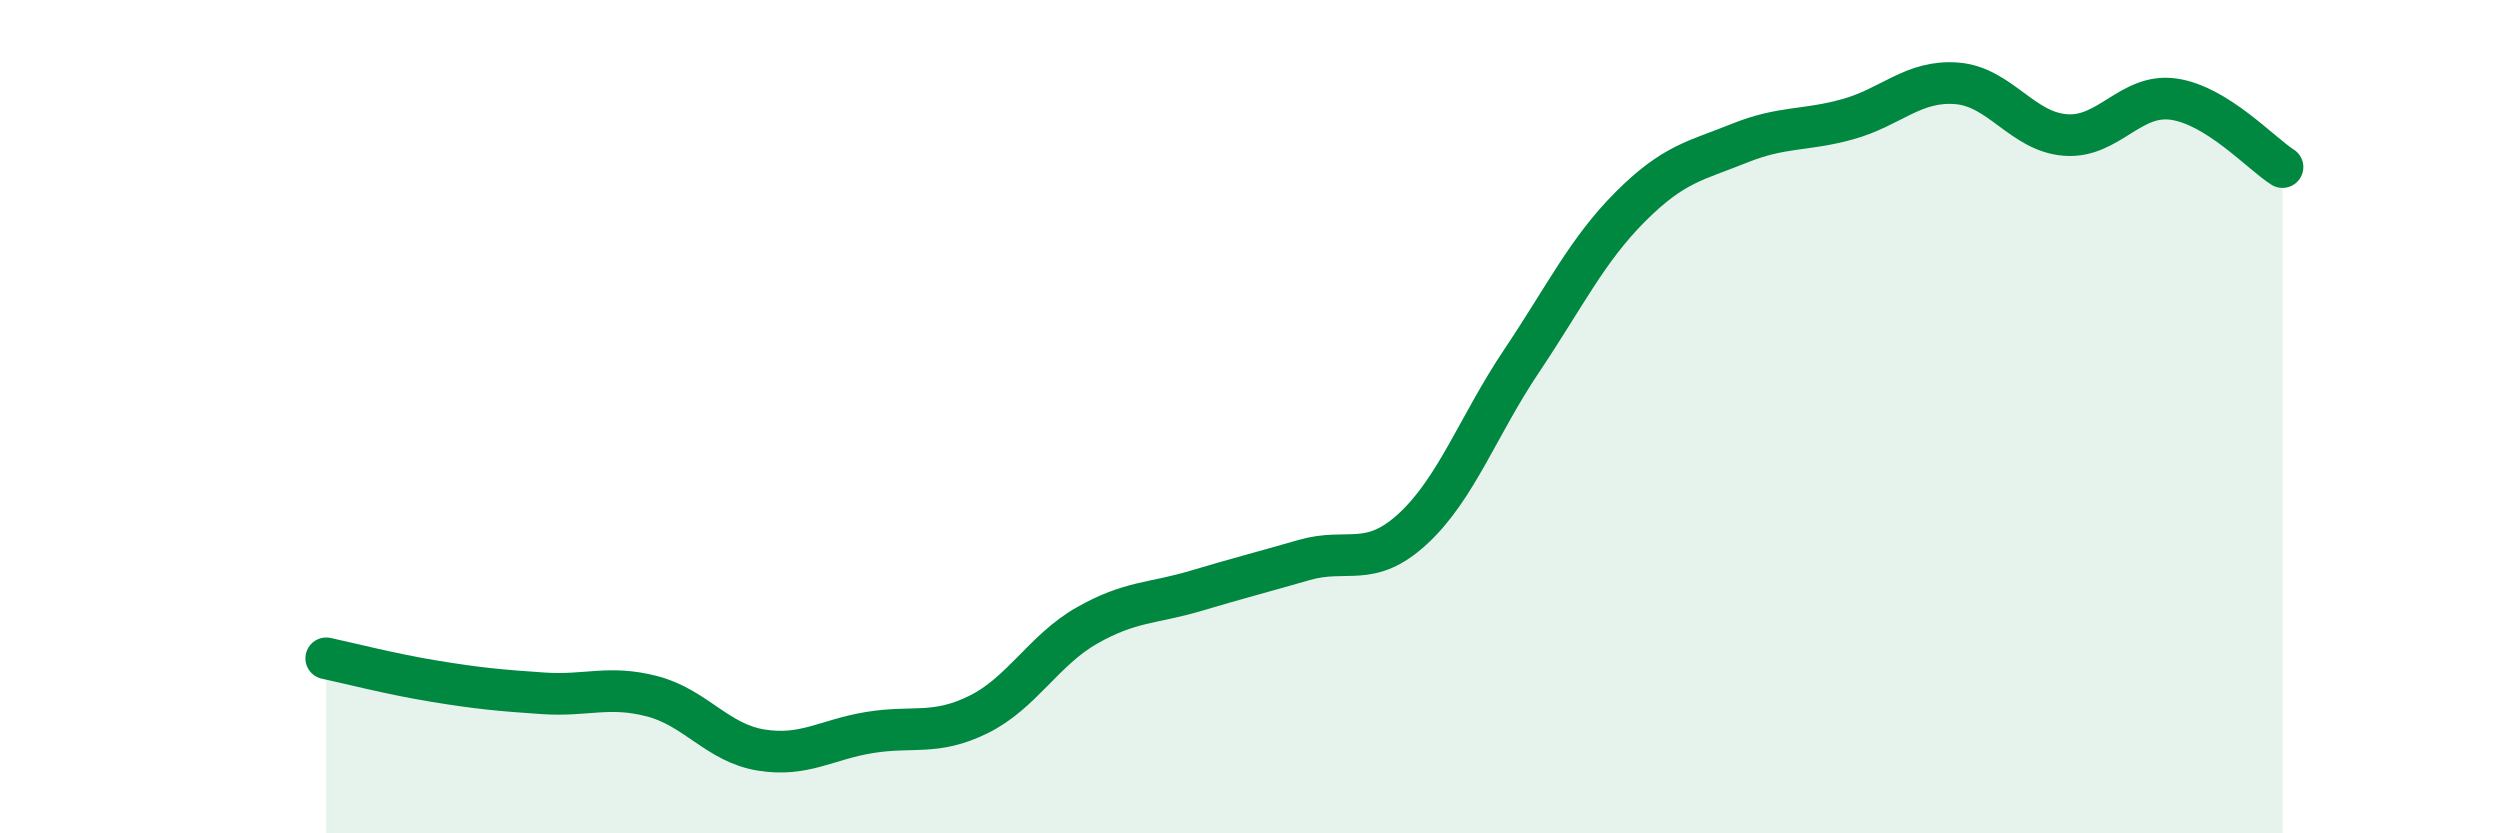 
    <svg width="60" height="20" viewBox="0 0 60 20" xmlns="http://www.w3.org/2000/svg">
      <path
        d="M 7.83,15.8 C 8.35,15.91 9.39,16.18 10.43,16.35 C 11.47,16.52 12,16.57 13.04,16.64 C 14.08,16.71 14.61,16.44 15.65,16.71 C 16.69,16.98 17.22,17.83 18.26,18 C 19.3,18.17 19.83,17.75 20.87,17.58 C 21.91,17.41 22.44,17.66 23.48,17.15 C 24.52,16.64 25.05,15.6 26.09,15.01 C 27.13,14.42 27.66,14.49 28.7,14.18 C 29.74,13.87 30.26,13.74 31.3,13.44 C 32.34,13.14 32.87,13.65 33.91,12.69 C 34.95,11.73 35.48,10.21 36.52,8.66 C 37.56,7.11 38.09,6 39.13,4.96 C 40.17,3.92 40.7,3.86 41.74,3.44 C 42.78,3.02 43.31,3.15 44.35,2.86 C 45.39,2.57 45.92,1.92 46.96,2 C 48,2.08 48.53,3.16 49.57,3.24 C 50.61,3.32 51.13,2.23 52.17,2.38 C 53.21,2.53 54.26,3.68 54.78,4.01L54.78 20L7.83 20Z"
        fill="#008740"
        opacity="0.1"
        stroke-linecap="round"
        stroke-linejoin="round"
      />
      <path
        d="M 7.83,15.8 C 8.35,15.91 9.39,16.18 10.43,16.35 C 11.47,16.52 12,16.57 13.04,16.64 C 14.08,16.71 14.61,16.44 15.65,16.71 C 16.69,16.98 17.22,17.83 18.26,18 C 19.3,18.17 19.83,17.75 20.87,17.58 C 21.91,17.41 22.44,17.66 23.48,17.15 C 24.52,16.64 25.05,15.6 26.09,15.01 C 27.13,14.42 27.66,14.49 28.7,14.18 C 29.74,13.87 30.26,13.74 31.3,13.44 C 32.34,13.14 32.87,13.65 33.91,12.69 C 34.95,11.73 35.48,10.21 36.52,8.66 C 37.56,7.11 38.09,6 39.13,4.96 C 40.17,3.92 40.7,3.86 41.74,3.44 C 42.78,3.02 43.31,3.15 44.35,2.86 C 45.39,2.57 45.92,1.92 46.96,2 C 48,2.08 48.53,3.16 49.57,3.24 C 50.61,3.32 51.13,2.23 52.17,2.38 C 53.21,2.53 54.26,3.68 54.78,4.01"
        stroke="#008740"
        stroke-width="1"
        fill="none"
        stroke-linecap="round"
        stroke-linejoin="round"
      />
    </svg>
  